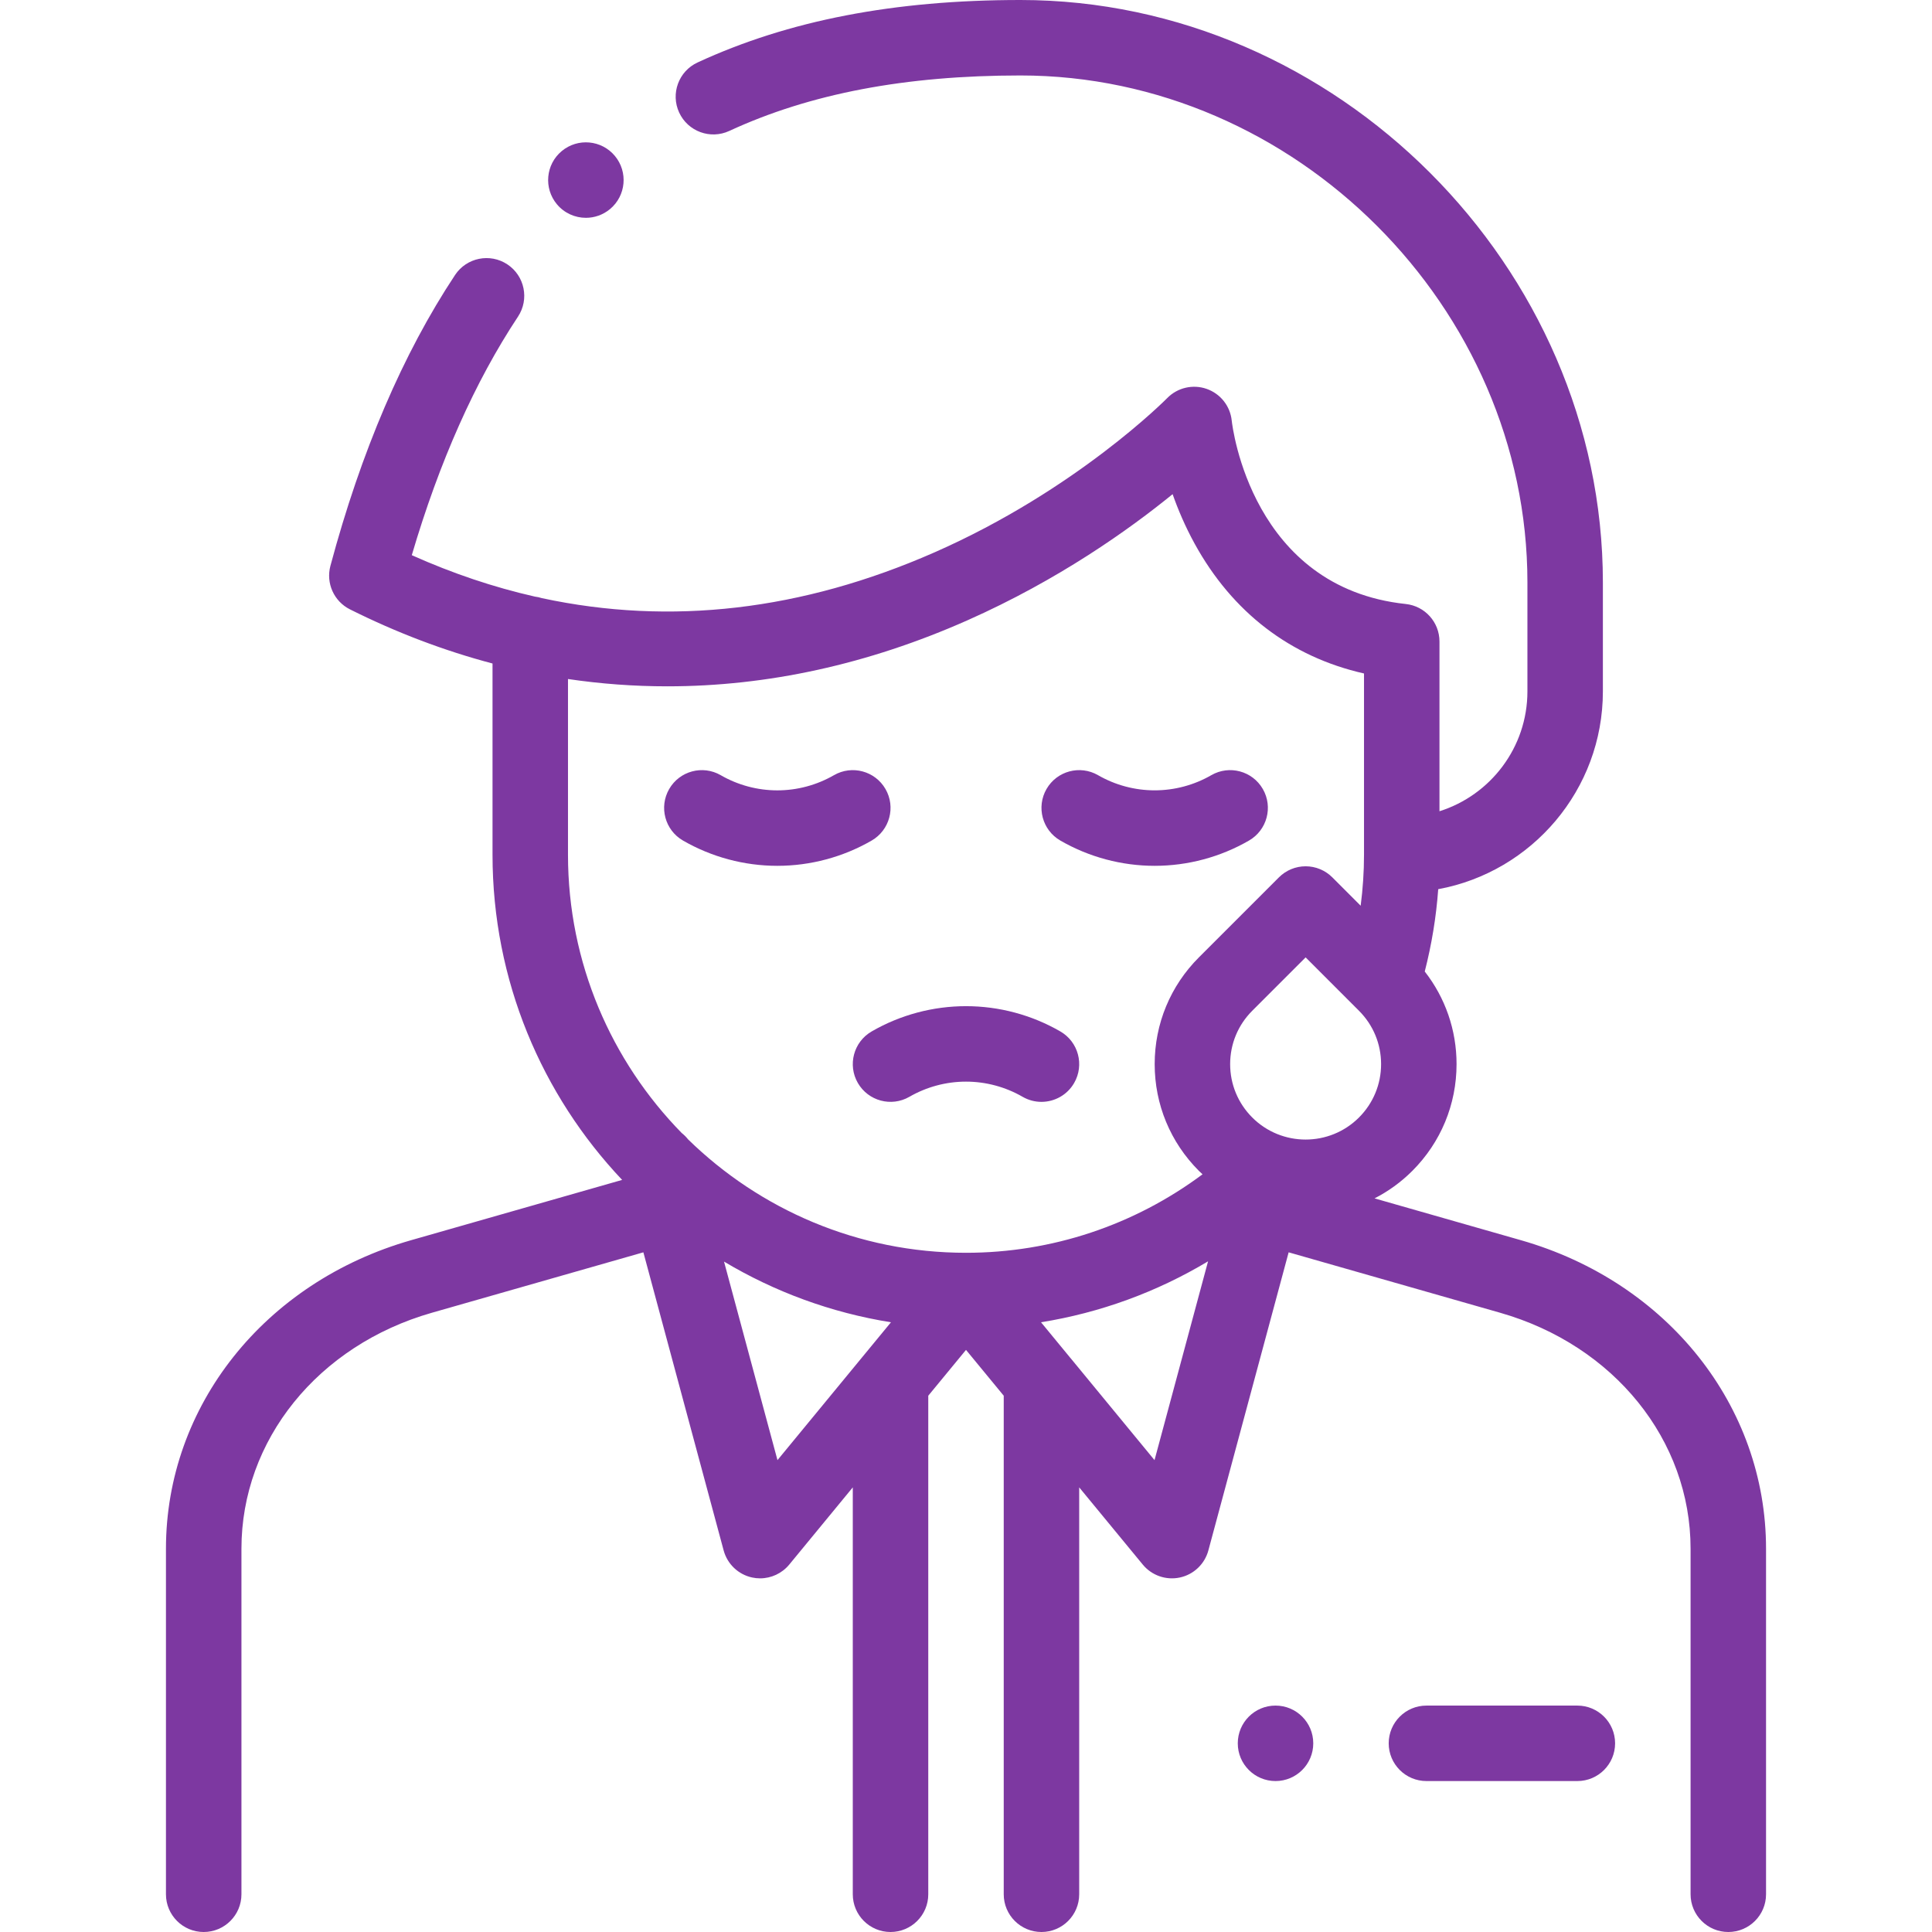 <?xml version="1.0" encoding="UTF-8"?> <svg xmlns="http://www.w3.org/2000/svg" width="100" height="100" viewBox="0 0 100 100" fill="none"> <g clip-path="url(#clip0)"> <path d="M78.72 64.192L71.146 62.028C71.851 61.667 72.513 61.193 73.103 60.603C74.578 59.127 75.391 57.165 75.391 55.079C75.391 53.319 74.811 51.65 73.745 50.285C74.103 48.888 74.338 47.464 74.442 46.024C79.285 45.133 82.965 40.881 82.965 35.785V30.146C82.965 13.805 69.16 0 52.819 0C46.279 0 40.812 1.057 36.107 3.233C35.127 3.685 34.701 4.846 35.153 5.825C35.606 6.804 36.767 7.231 37.746 6.778C41.926 4.846 46.857 3.906 52.819 3.906C67.043 3.906 79.059 15.922 79.059 30.146V35.785C79.059 38.692 77.143 41.159 74.507 41.99V33.205C74.507 32.206 73.754 31.368 72.761 31.263C64.795 30.417 63.792 22.117 63.754 21.771C63.677 21.018 63.17 20.378 62.455 20.128C61.739 19.878 60.943 20.065 60.413 20.607C60.367 20.654 55.713 25.362 48.366 28.592C41.517 31.603 34.714 32.392 28.049 30.96C27.932 30.922 27.81 30.895 27.685 30.88C25.546 30.394 23.421 29.68 21.314 28.736C22.74 23.897 24.585 19.75 26.81 16.391C27.406 15.491 27.16 14.279 26.261 13.684C25.362 13.088 24.149 13.334 23.554 14.233C20.859 18.301 18.689 23.366 17.102 29.289C16.862 30.185 17.285 31.126 18.115 31.541C20.533 32.75 22.998 33.684 25.493 34.343V44.243C25.493 50.754 28.046 56.679 32.202 61.072L21.28 64.192C13.69 66.361 8.59 72.779 8.59 80.162V98.047C8.59 99.126 9.465 100 10.543 100C11.622 100 12.497 99.126 12.497 98.047V80.162C12.497 74.541 16.458 69.633 22.353 67.948L33.301 64.82L37.456 80.25C37.646 80.956 38.215 81.497 38.929 81.651C39.067 81.681 39.205 81.695 39.342 81.695C39.918 81.695 40.474 81.439 40.85 80.984L44.14 76.986V98.047C44.14 99.126 45.015 100 46.093 100C47.172 100 48.047 99.126 48.047 98.047V72.242L50 69.87L51.953 72.242V98.047C51.953 99.126 52.828 100 53.906 100C54.985 100 55.859 99.126 55.859 98.047V76.986L59.151 80.984C59.616 81.548 60.356 81.805 61.072 81.651C61.786 81.497 62.355 80.956 62.545 80.25L66.7 64.82L77.647 67.948C83.543 69.633 87.504 74.541 87.504 80.162V98.047C87.504 99.126 88.379 100 89.457 100C90.535 100 91.41 99.126 91.41 98.047V80.162C91.41 72.779 86.31 66.361 78.72 64.192ZM70.341 57.841C68.818 59.364 66.339 59.364 64.816 57.841C64.079 57.103 63.672 56.122 63.672 55.079C63.672 54.035 64.079 53.054 64.816 52.317L67.579 49.554L70.181 52.157C70.185 52.16 70.188 52.164 70.192 52.167L70.341 52.317C71.078 53.054 71.485 54.035 71.485 55.079C71.485 56.122 71.078 57.103 70.341 57.841ZM29.399 35.146C31.105 35.398 32.822 35.524 34.544 35.524C39.716 35.524 44.937 34.386 50.072 32.108C54.796 30.012 58.451 27.405 60.694 25.578C60.975 26.375 61.346 27.253 61.835 28.142C63.793 31.704 66.802 34 70.601 34.859V44.243C70.601 45.127 70.541 46.007 70.428 46.88L68.96 45.411C68.593 45.045 68.097 44.839 67.579 44.839C67.061 44.839 66.564 45.045 66.198 45.411L62.054 49.554C60.579 51.03 59.766 52.992 59.766 55.079C59.766 57.166 60.579 59.127 62.054 60.603C62.116 60.665 62.18 60.723 62.243 60.782C58.706 63.416 54.442 64.844 50 64.844C44.408 64.844 39.33 62.603 35.614 58.973C35.517 58.848 35.405 58.739 35.283 58.642C31.645 54.925 29.399 49.842 29.399 44.243V35.146H29.399ZM40.242 75.576L37.475 65.299C40.083 66.857 43.002 67.943 46.116 68.441L44.587 70.298C44.587 70.299 44.586 70.299 44.585 70.3L40.242 75.576ZM59.758 75.576L55.415 70.3C55.414 70.299 55.413 70.299 55.412 70.298L53.883 68.44C56.944 67.948 59.872 66.879 62.529 65.286L59.758 75.576Z" fill="#7D38A1"></path> <path d="M35.352 43.507C36.834 44.362 38.522 44.815 40.234 44.815C41.946 44.815 43.635 44.363 45.117 43.507C46.051 42.967 46.372 41.773 45.832 40.839C45.293 39.905 44.099 39.584 43.164 40.124C42.275 40.637 41.262 40.909 40.234 40.909C39.207 40.909 38.194 40.637 37.305 40.124C36.37 39.584 35.176 39.905 34.637 40.839C34.097 41.773 34.417 42.967 35.352 43.507Z" fill="#7D38A1"></path> <path d="M54.883 43.507C56.365 44.362 58.053 44.815 59.765 44.815C61.477 44.815 63.166 44.363 64.648 43.507C65.582 42.967 65.903 41.773 65.363 40.838C64.824 39.904 63.629 39.584 62.695 40.124C61.806 40.637 60.793 40.908 59.765 40.908C58.738 40.908 57.725 40.637 56.836 40.124C55.901 39.584 54.707 39.904 54.168 40.838C53.629 41.773 53.949 42.967 54.883 43.507Z" fill="#7D38A1"></path> <path d="M44.402 56.055C44.942 56.989 46.136 57.309 47.07 56.77C47.96 56.257 48.973 55.985 50 55.985C51.027 55.985 52.04 56.257 52.929 56.77C53.237 56.948 53.573 57.032 53.904 57.032C54.579 57.032 55.236 56.682 55.597 56.056C56.137 55.121 55.817 53.927 54.883 53.387C53.4 52.531 51.712 52.079 50 52.079C48.288 52.079 46.599 52.531 45.117 53.387C44.183 53.927 43.863 55.121 44.402 56.055Z" fill="#7D38A1"></path> <path d="M30.326 11.274C30.767 11.274 31.21 11.125 31.576 10.821C32.404 10.13 32.516 8.899 31.826 8.07C31.135 7.241 29.903 7.13 29.075 7.82L29.074 7.821C28.245 8.511 28.134 9.742 28.824 10.571C29.21 11.034 29.766 11.274 30.326 11.274Z" fill="#7D38A1"></path> <path d="M81.644 88.281H73.833C72.754 88.281 71.879 89.155 71.879 90.234C71.879 91.313 72.754 92.187 73.833 92.187H81.644C82.723 92.187 83.597 91.313 83.597 90.234C83.597 89.155 82.723 88.281 81.644 88.281Z" fill="#7D38A1"></path> <path d="M66.021 88.281H66.019C64.941 88.281 64.067 89.155 64.067 90.234C64.067 91.313 64.942 92.187 66.021 92.187C67.099 92.187 67.974 91.313 67.974 90.234C67.974 89.155 67.099 88.281 66.021 88.281Z" fill="#7D38A1"></path> </g> <defs> <clipPath id="clip0"> <rect width="100" height="100" fill="white"></rect> </clipPath> </defs> </svg> 